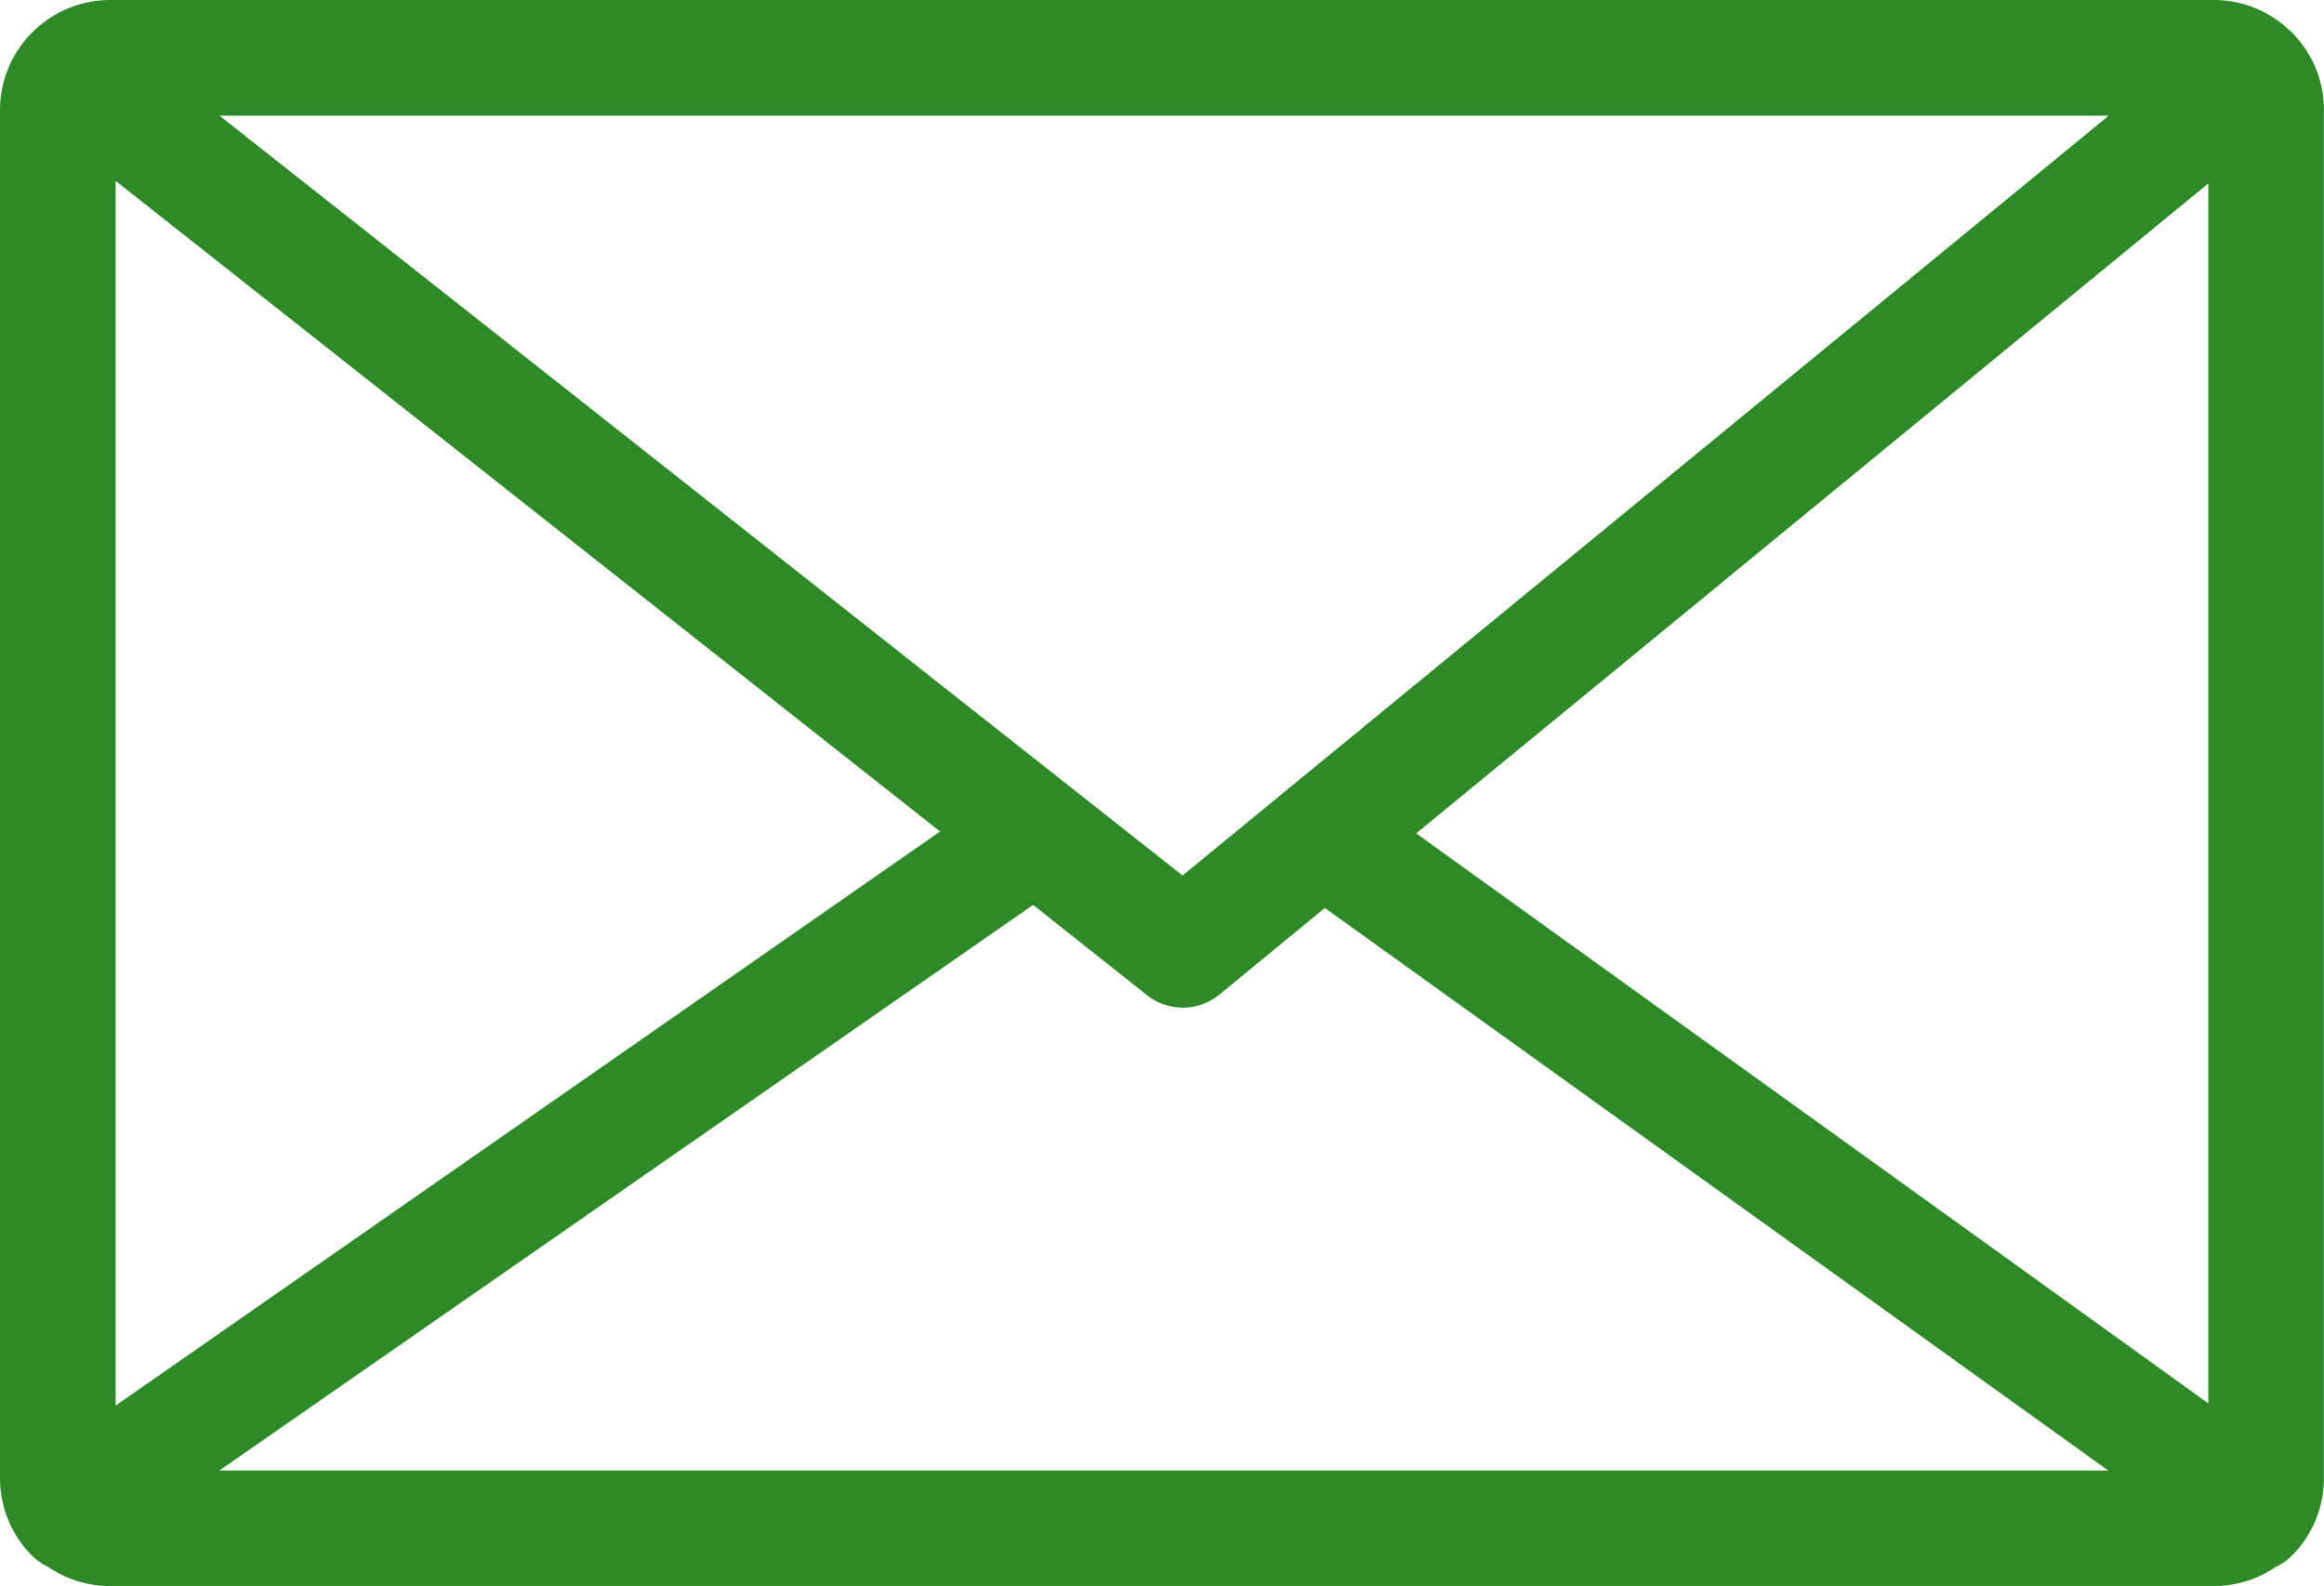 <svg xmlns="http://www.w3.org/2000/svg" width="24.497" height="16.716" viewBox="0 0 24.497 16.716"><defs><style>.a{fill:#2d8a26;}</style></defs><path class="a" d="M24.17.354,24.165.348h0a.563.563,0,0,0-.043-.039A1.152,1.152,0,0,0,23.337,0H1.161A1.156,1.156,0,0,0,.378.306L.334.347h0L.328.354A1.153,1.153,0,0,0,0,1.161V15.579a1.151,1.151,0,0,0,.334.814.626.626,0,0,0,.176.124,1.152,1.152,0,0,0,.65.2H23.336a1.154,1.154,0,0,0,.65-.2.607.607,0,0,0,.176-.124,1.149,1.149,0,0,0,.334-.814V1.161A1.148,1.148,0,0,0,24.17.354ZM9.909,8.764l-8.69,6.051V1.907Zm.981.774,1.2.951a.609.609,0,0,0,.765-.007l1.11-.912L22.223,15.5H2.312Zm4.038-.754,8.35-6.851V14.792Zm7.3-7.565L18.871,3.973,12.465,9.228,2.314,1.219Z"/></svg>